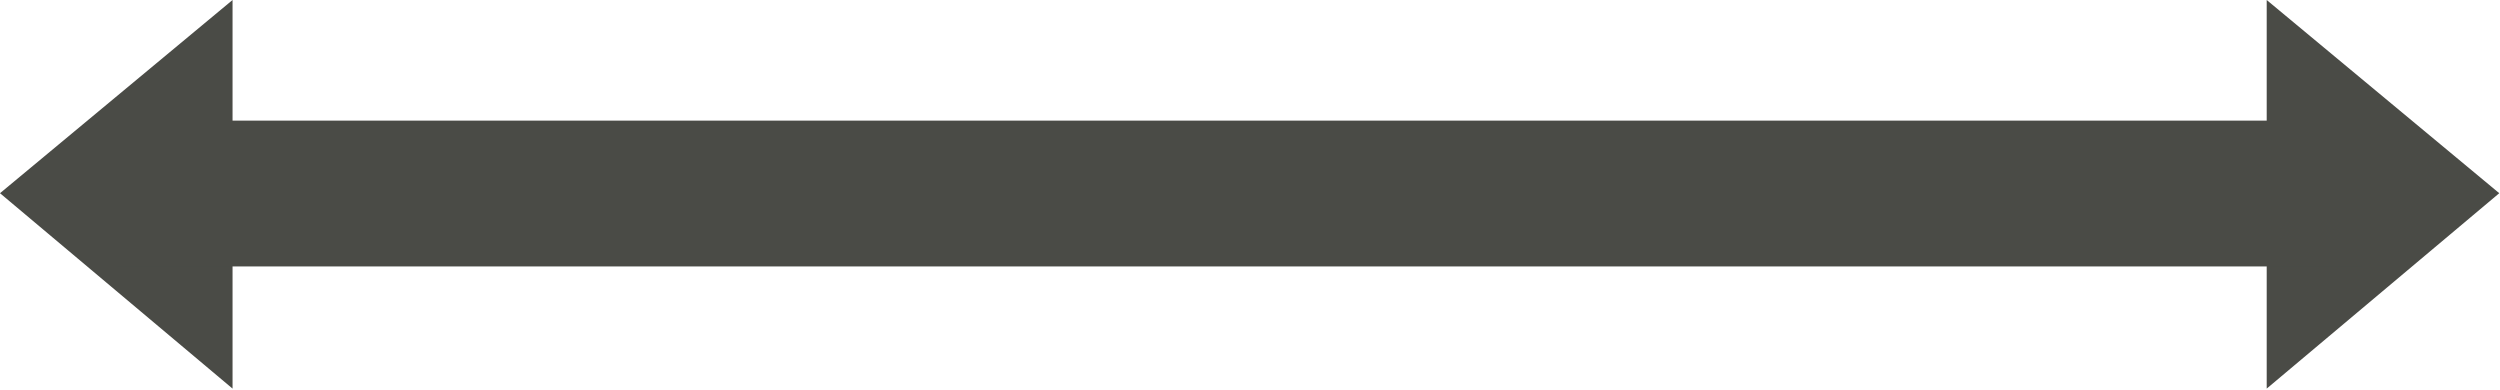 <?xml version="1.0" encoding="UTF-8"?> <svg xmlns="http://www.w3.org/2000/svg" width="943" height="147" viewBox="0 0 943 147" fill="none"><path d="M942.719 72.878L855.001 146.581L855.001 -3.83427e-06L942.719 72.878Z" fill="#4A4B46"></path><path d="M3.18558e-06 72.878L87.718 146.581L87.718 -3.83427e-06L3.18558e-06 72.878Z" fill="#4A4B46"></path><path d="M44 73H891" stroke="#4A4B46" stroke-width="55"></path></svg> 